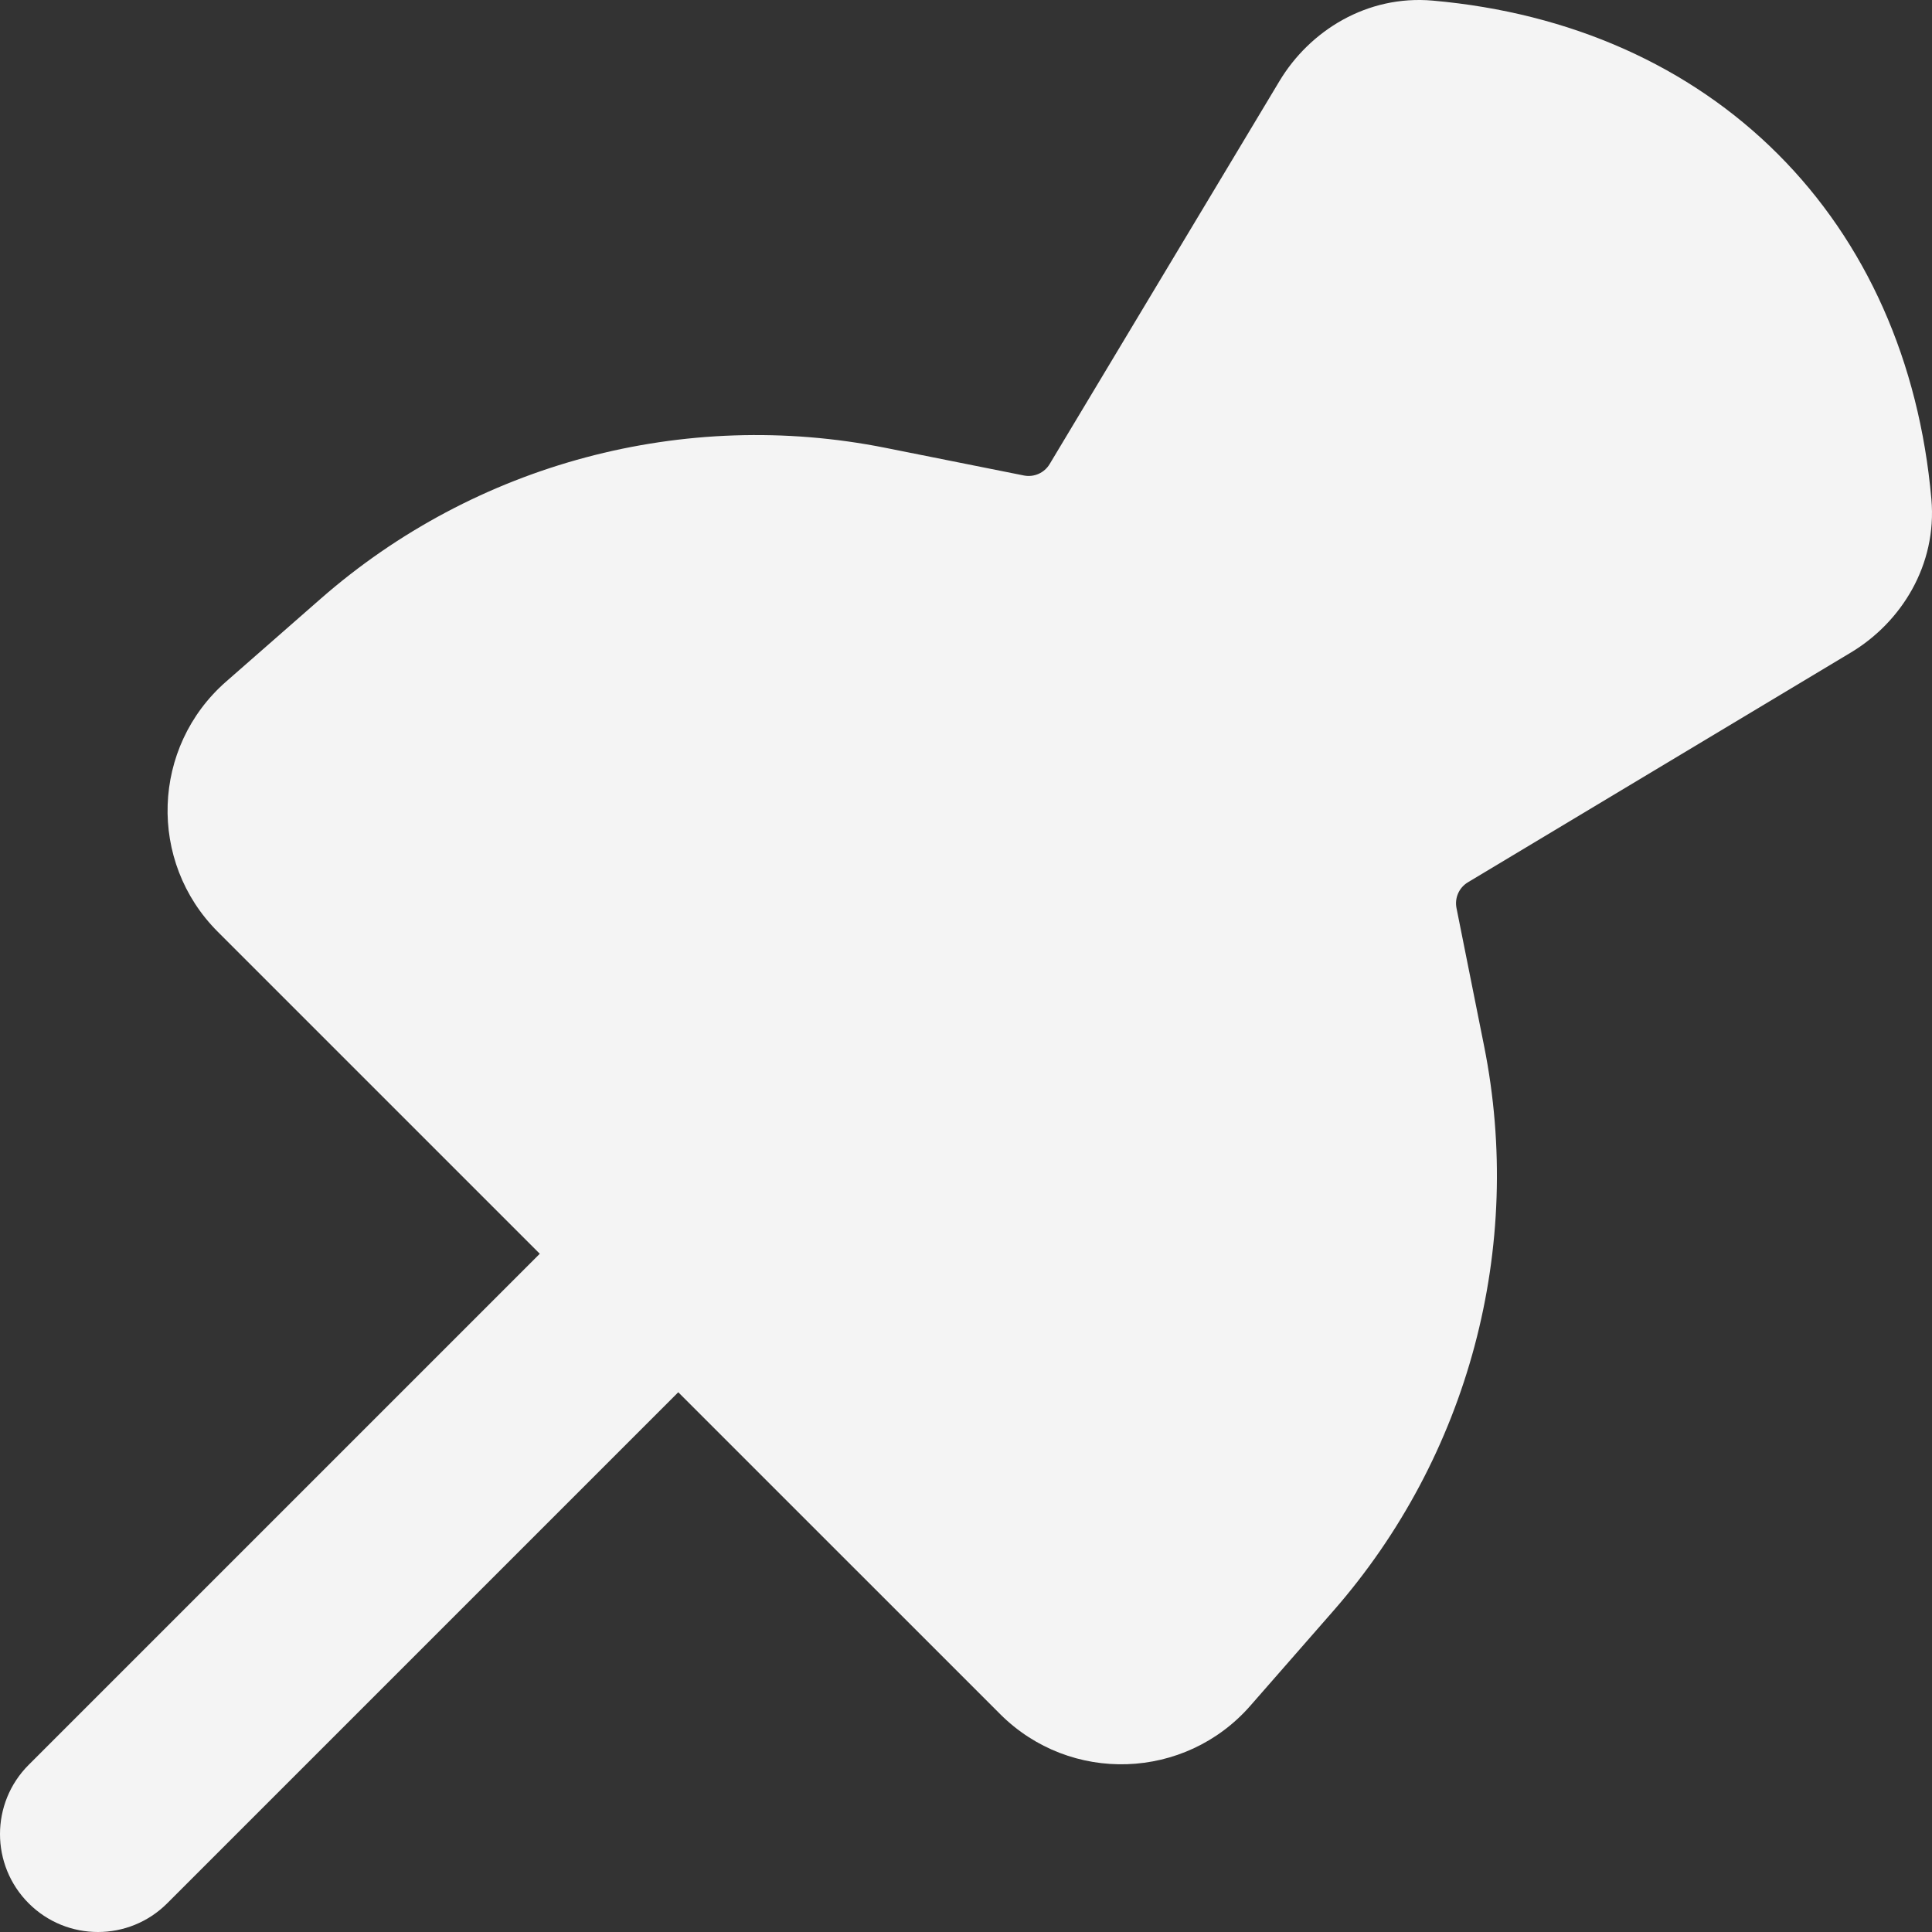 <svg width="101" height="101" viewBox="0 0 101 101" fill="none" xmlns="http://www.w3.org/2000/svg">
<rect x="0" y="0" width="101" height="101" fill="#333333" stroke="none"/>
<path fill-rule="evenodd" clip-rule="evenodd" d="M36.899 64.103C38.898 66.103 38.898 69.344 36.899 71.343L8.74 99.501C6.741 101.5 3.499 101.5 1.5 99.501C-0.5 97.501 -0.5 94.26 1.5 92.261L29.659 64.103C31.658 62.104 34.9 62.104 36.899 64.103Z" fill="#F4F4F4"/>
<path fill-rule="evenodd" clip-rule="evenodd" d="M66.885 4.242C68.464 1.61 71.458 -0.272 74.903 0.032C82.099 0.667 88.335 3.447 92.944 8.056C97.553 12.664 100.333 18.9 100.968 26.096C101.272 29.54 99.39 32.534 96.758 34.113L76.739 46.124C76.275 46.402 76.036 46.942 76.142 47.472L77.584 54.679C79.691 65.213 76.779 76.128 69.704 84.212L65.363 89.173C61.95 93.074 55.95 93.273 52.285 89.609L11.384 48.71C7.72 45.047 7.919 39.049 11.816 35.636L16.758 31.306C24.843 24.225 35.762 21.308 46.301 23.414L53.525 24.857C54.056 24.963 54.595 24.724 54.873 24.26L66.885 4.242Z" fill="#F4F4F4"/>
</svg>
